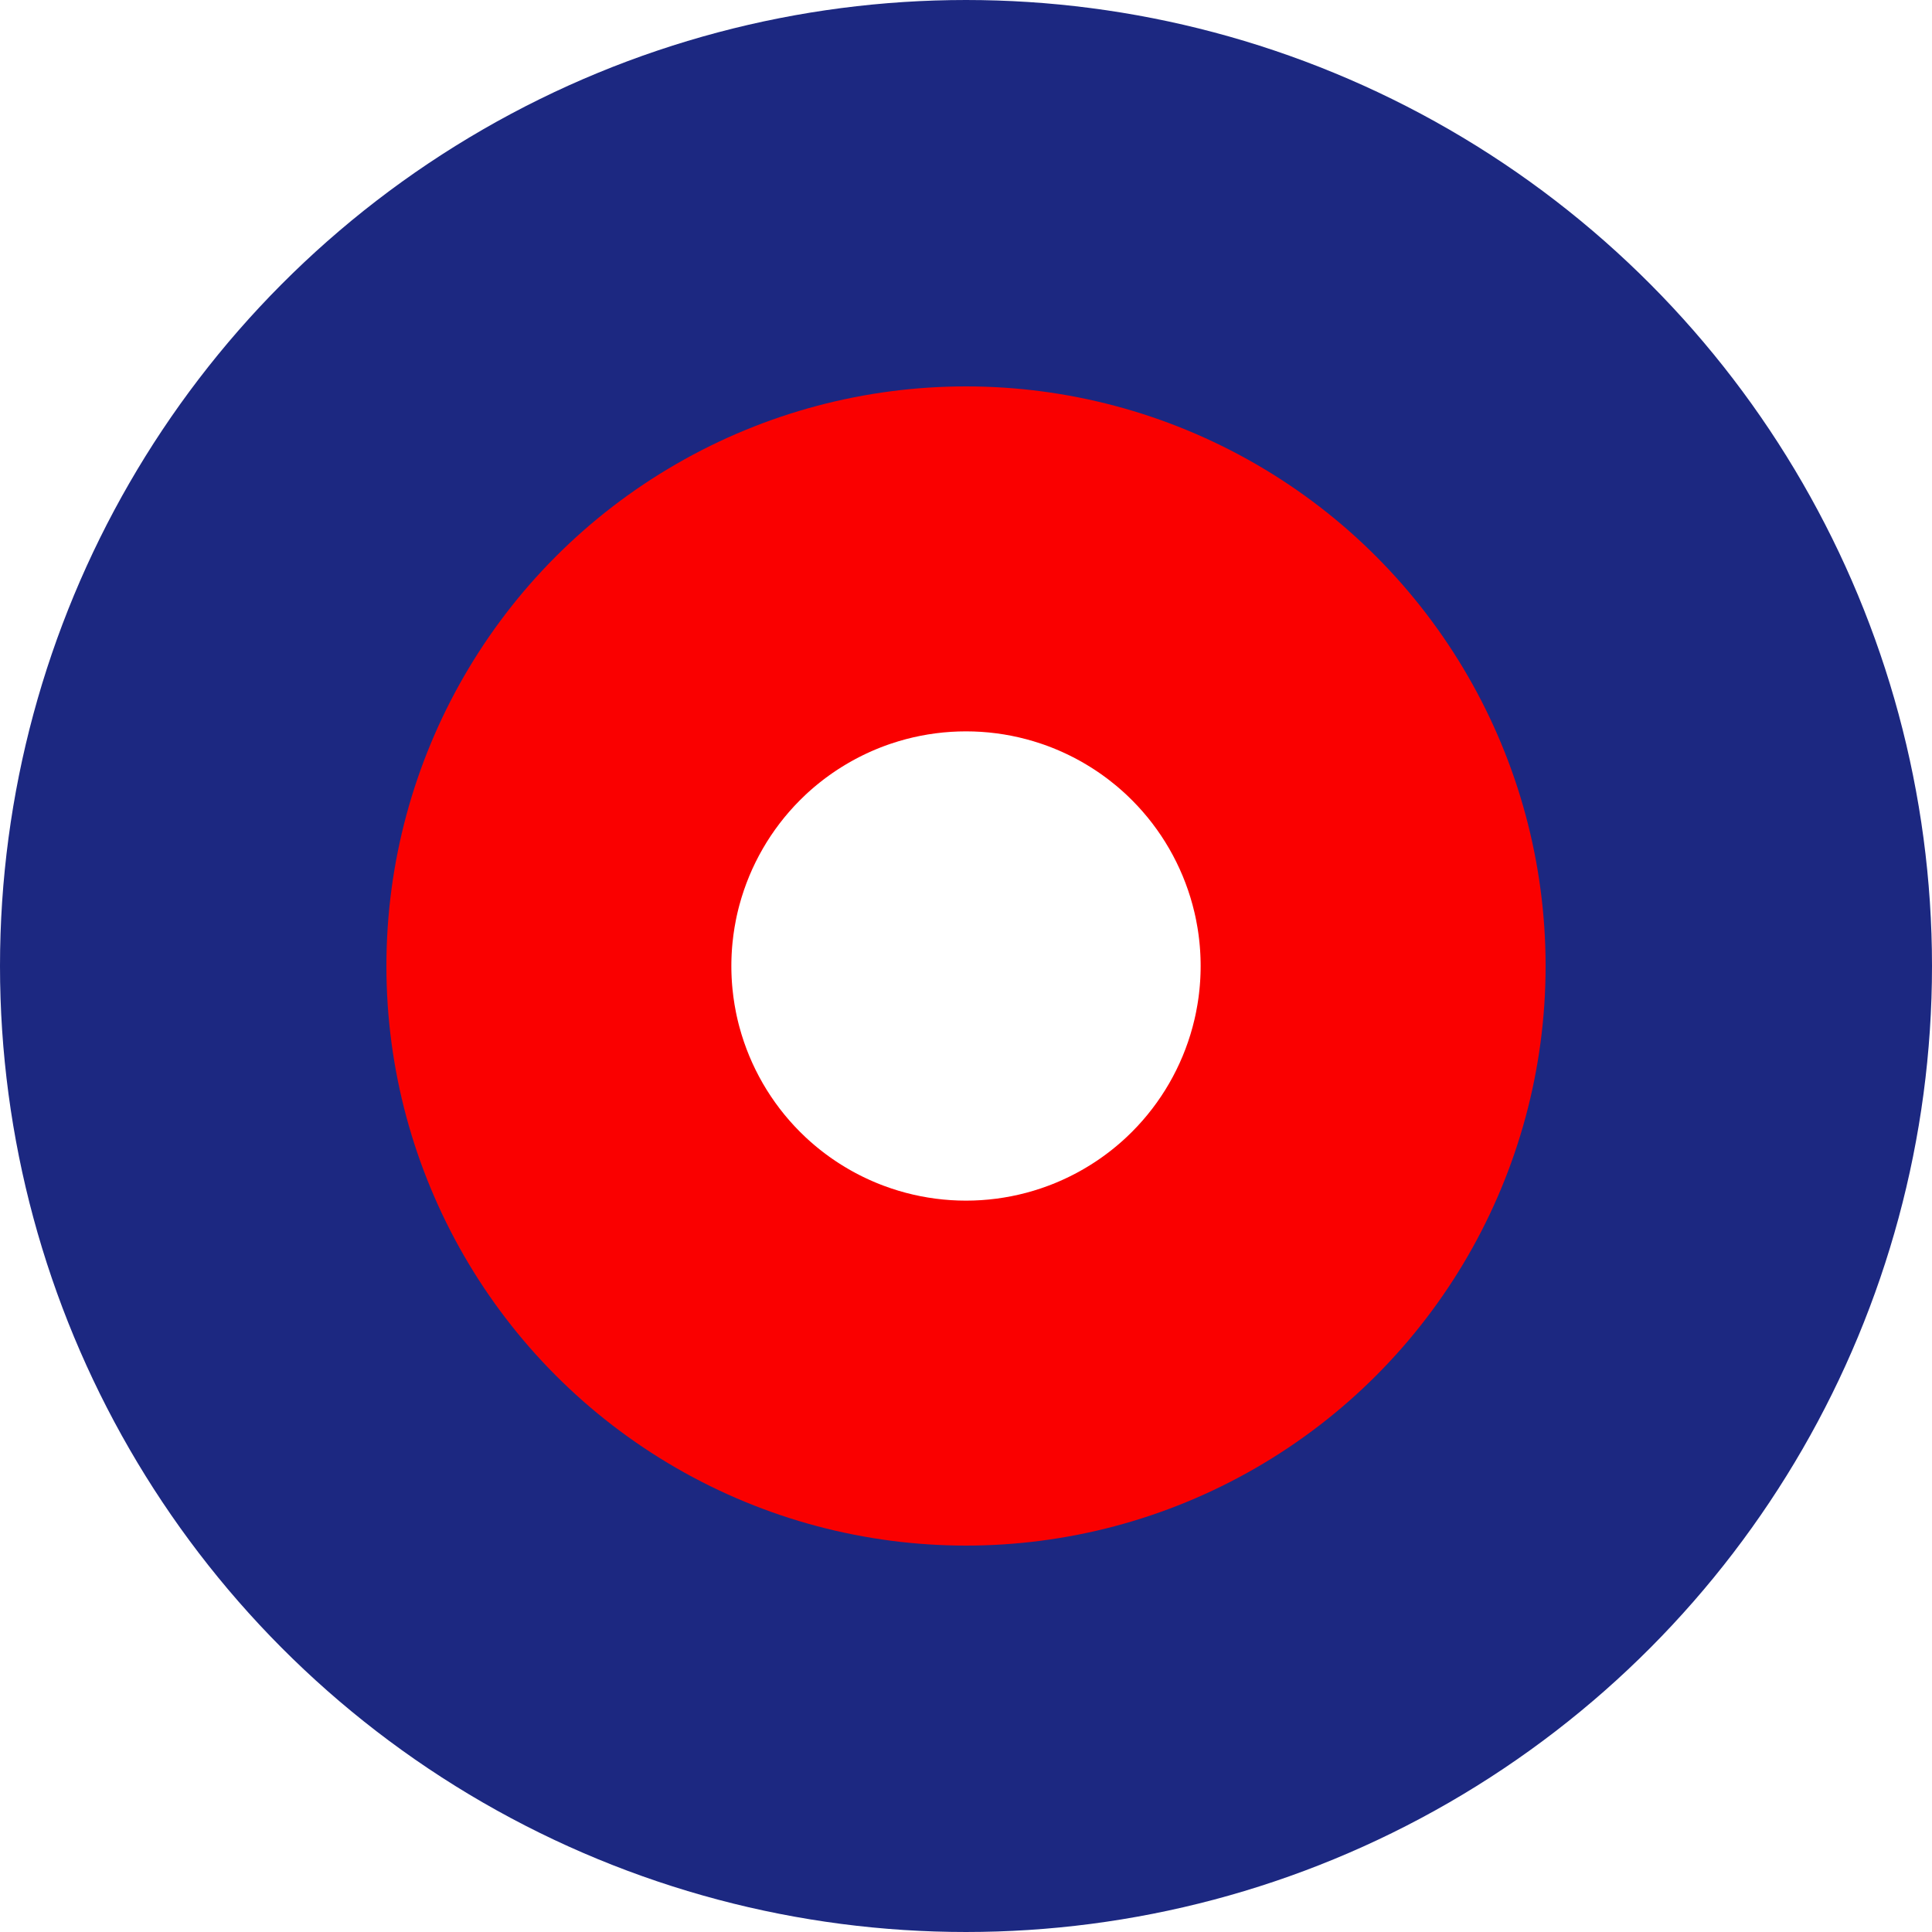 <?xml version="1.0" encoding="UTF-8"?> <svg xmlns="http://www.w3.org/2000/svg" width="20" height="20" viewBox="0 0 20 20" fill="none"><circle cx="10" cy="10" r="4.429" stroke="#FA0000" stroke-width="4"></circle><circle cx="10" cy="10" r="8" stroke="#1C2881" stroke-width="4"></circle></svg> 
